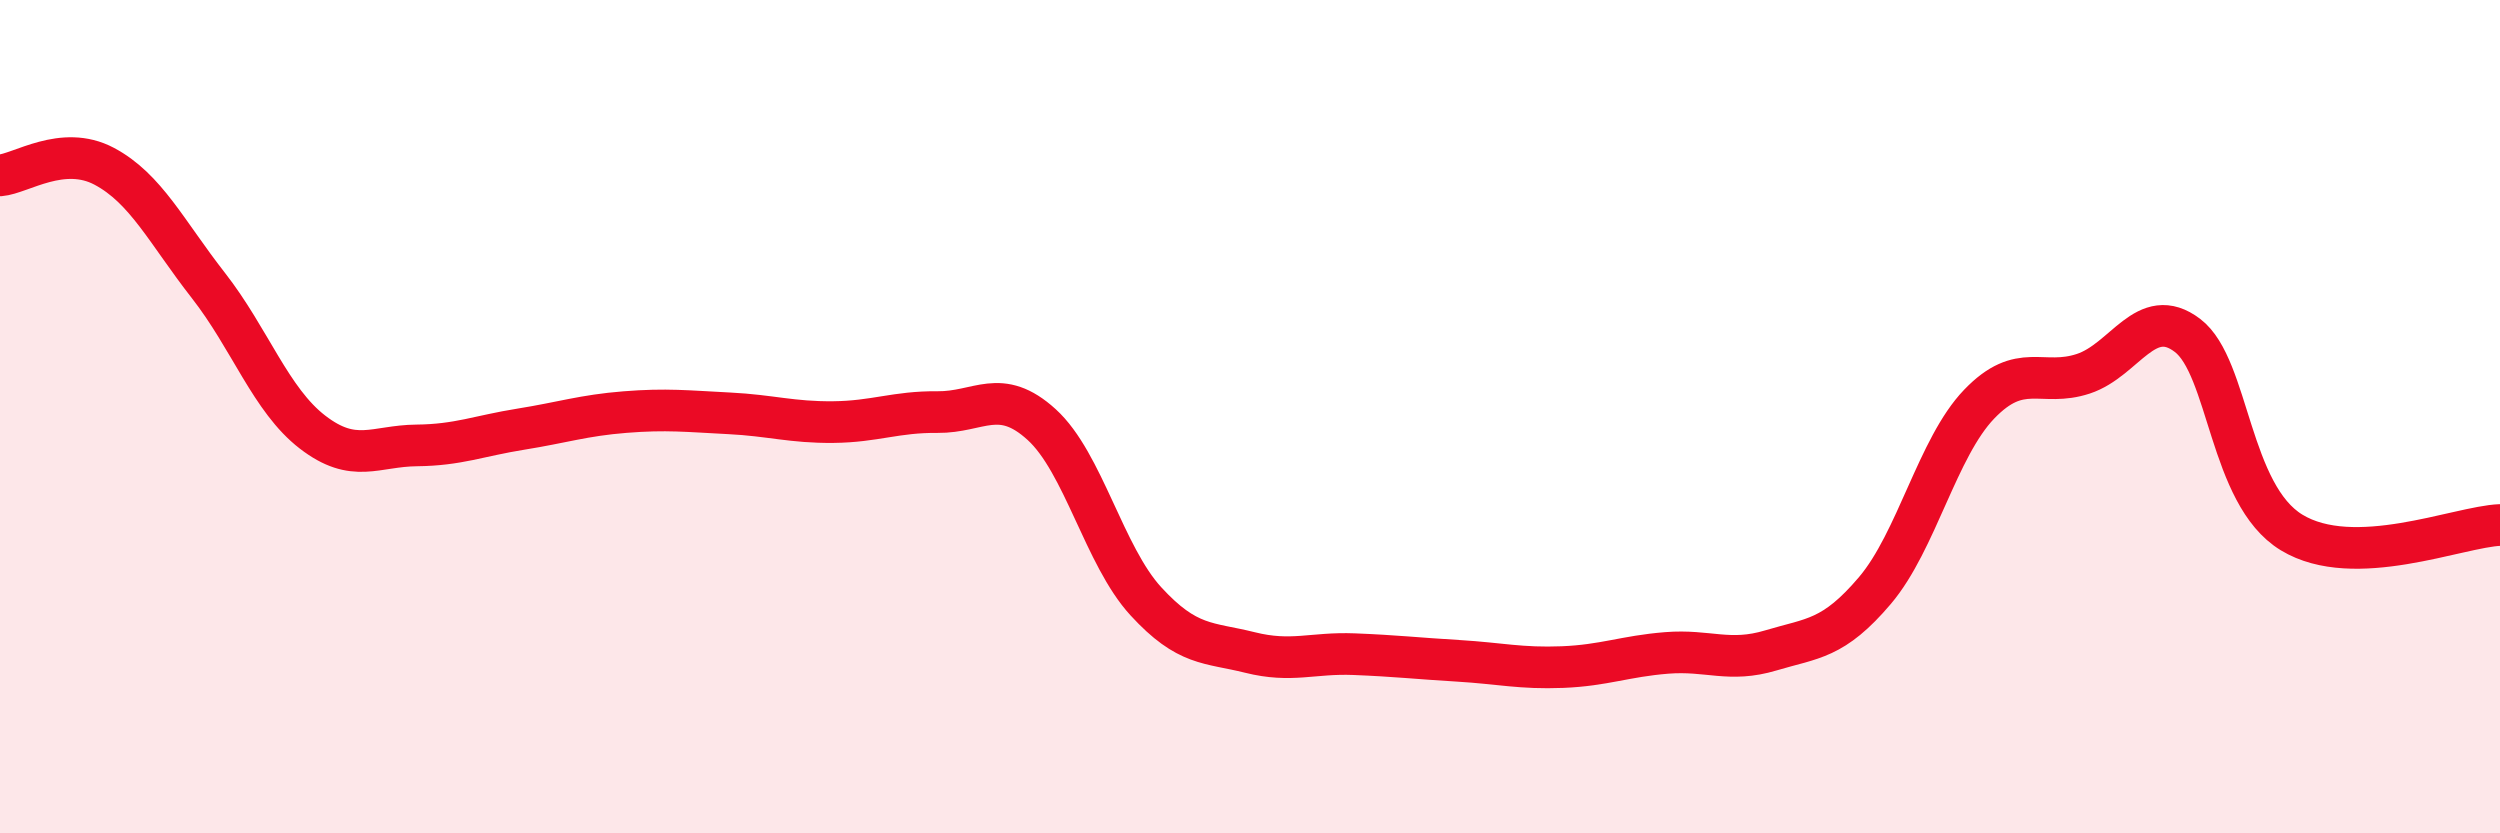 
    <svg width="60" height="20" viewBox="0 0 60 20" xmlns="http://www.w3.org/2000/svg">
      <path
        d="M 0,4.21 C 0.5,4.17 1.5,3.46 2.5,3.99 C 3.5,4.52 4,5.57 5,6.85 C 6,8.13 6.5,9.6 7.5,10.37 C 8.5,11.14 9,10.7 10,10.69 C 11,10.68 11.5,10.46 12.5,10.3 C 13.5,10.14 14,9.97 15,9.89 C 16,9.81 16.5,9.87 17.5,9.92 C 18.5,9.97 19,10.14 20,10.13 C 21,10.12 21.5,9.88 22.5,9.89 C 23.5,9.9 24,9.28 25,10.19 C 26,11.1 26.5,13.34 27.5,14.43 C 28.5,15.52 29,15.41 30,15.66 C 31,15.91 31.5,15.66 32.5,15.7 C 33.5,15.74 34,15.8 35,15.86 C 36,15.92 36.5,16.05 37.5,16.01 C 38.5,15.97 39,15.75 40,15.67 C 41,15.59 41.5,15.91 42.5,15.61 C 43.5,15.31 44,15.35 45,14.17 C 46,12.99 46.5,10.74 47.5,9.7 C 48.5,8.66 49,9.3 50,8.97 C 51,8.64 51.5,7.29 52.5,8.05 C 53.5,8.81 53.5,11.87 55,12.78 C 56.5,13.69 59,12.64 60,12.6L60 20L0 20Z"
        fill="#EB0A25"
        opacity="0.1"
        stroke-linecap="round"
        stroke-linejoin="round"
      />
      <path
        d="M 0,4.21 C 0.5,4.17 1.5,3.46 2.5,3.99 C 3.5,4.52 4,5.57 5,6.85 C 6,8.13 6.5,9.6 7.5,10.37 C 8.5,11.14 9,10.7 10,10.69 C 11,10.68 11.5,10.46 12.5,10.3 C 13.5,10.14 14,9.97 15,9.89 C 16,9.81 16.5,9.87 17.5,9.92 C 18.5,9.97 19,10.14 20,10.13 C 21,10.12 21.5,9.88 22.5,9.89 C 23.5,9.9 24,9.28 25,10.19 C 26,11.1 26.5,13.34 27.5,14.43 C 28.5,15.52 29,15.41 30,15.66 C 31,15.91 31.5,15.66 32.5,15.7 C 33.5,15.74 34,15.8 35,15.86 C 36,15.92 36.5,16.05 37.5,16.01 C 38.5,15.97 39,15.75 40,15.67 C 41,15.59 41.5,15.91 42.5,15.61 C 43.5,15.31 44,15.35 45,14.17 C 46,12.99 46.5,10.74 47.5,9.7 C 48.5,8.66 49,9.3 50,8.97 C 51,8.64 51.5,7.29 52.5,8.05 C 53.5,8.81 53.5,11.87 55,12.78 C 56.5,13.69 59,12.64 60,12.6"
        stroke="#EB0A25"
        stroke-width="1"
        fill="none"
        stroke-linecap="round"
        stroke-linejoin="round"
      />
    </svg>
  